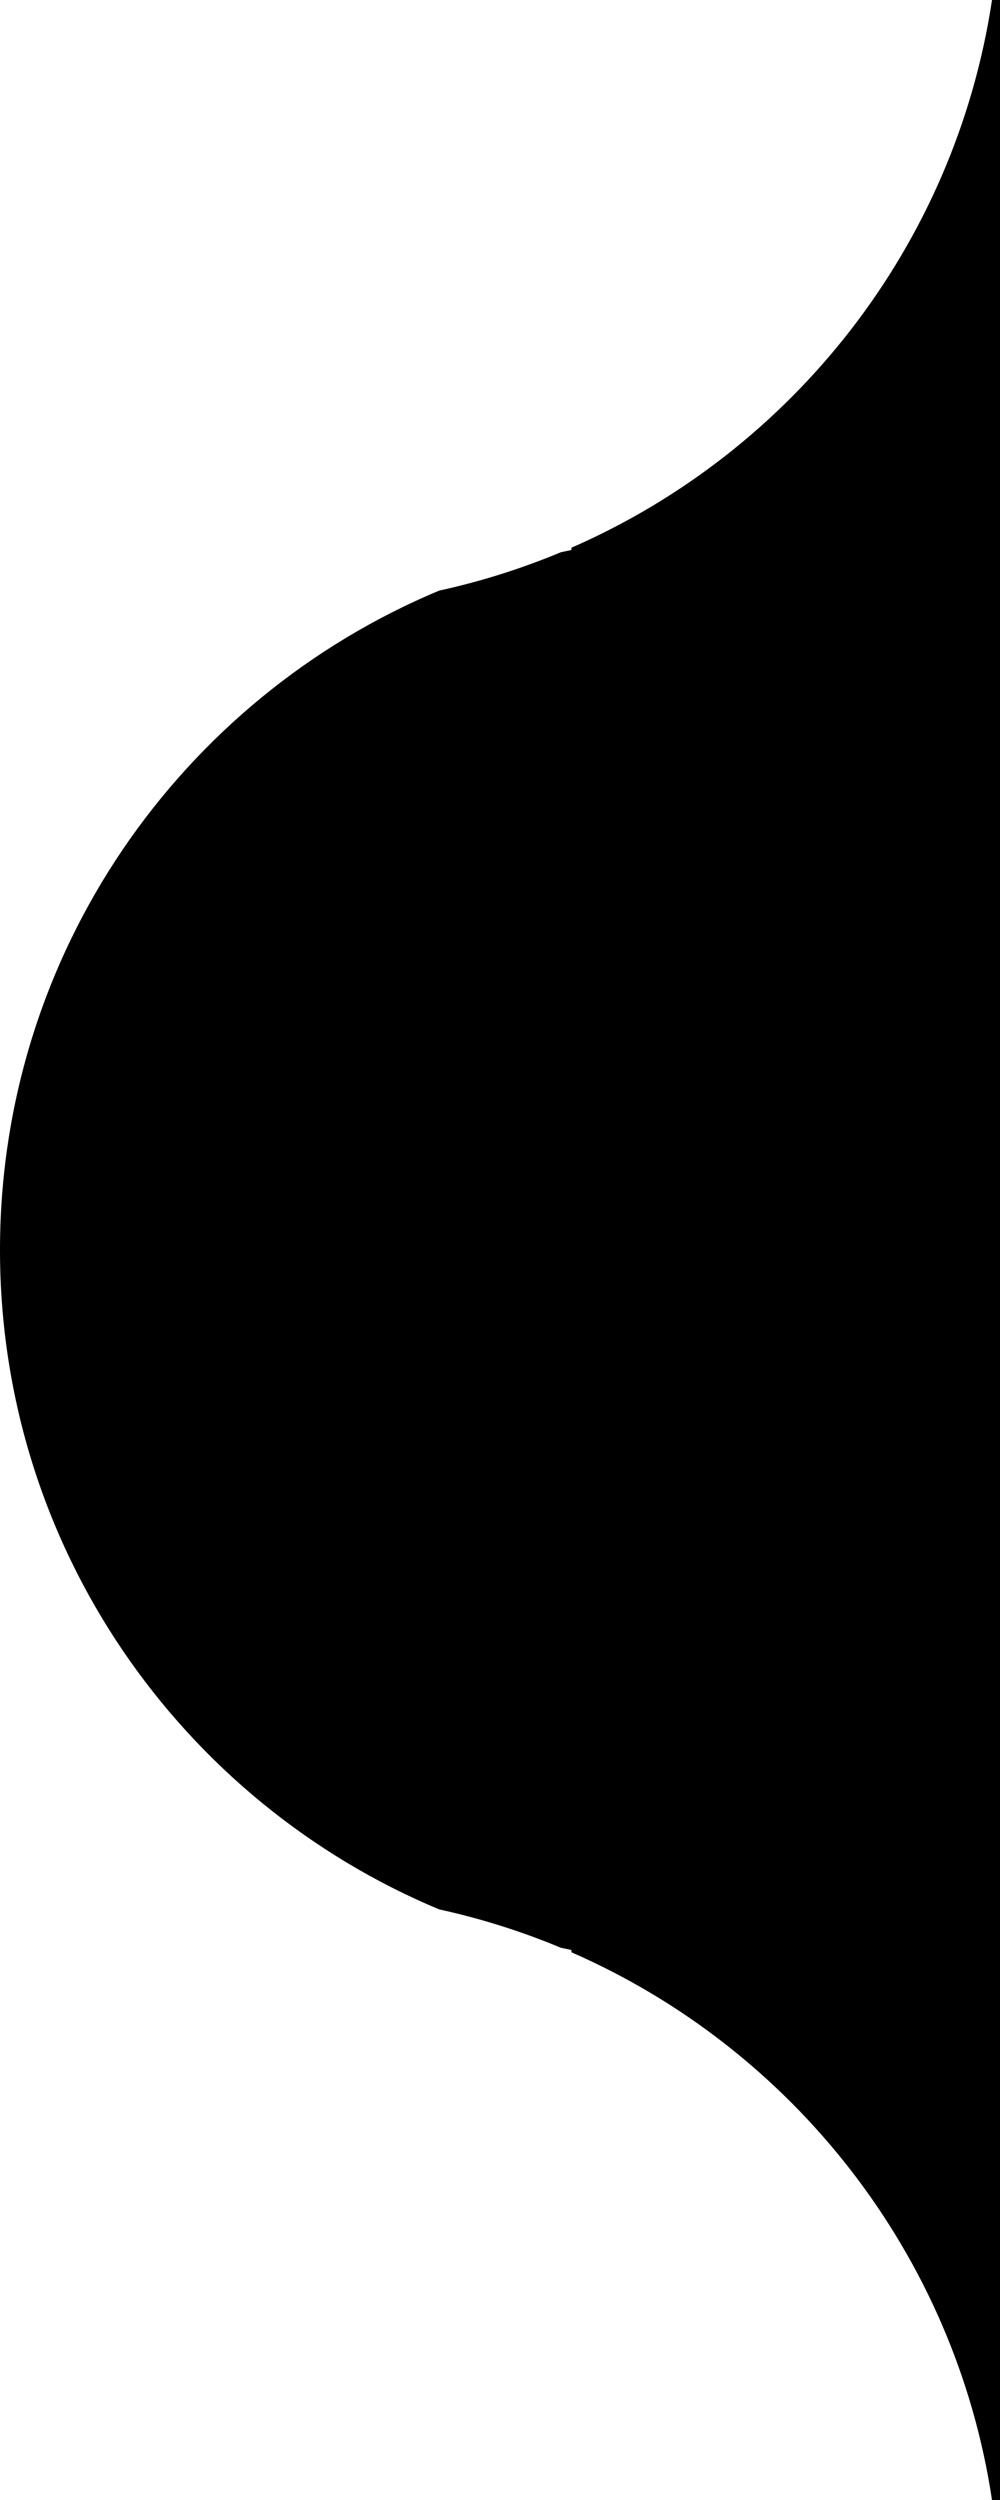 <svg width="28" height="70" viewBox="0 0 28 70" fill="none" xmlns="http://www.w3.org/2000/svg">
<path fill-rule="evenodd" clip-rule="evenodd" d="M28 70V0H27.776C26.74 6.893 22.185 12.633 16 15.336V15.4C15.901 15.42 15.802 15.441 15.703 15.463C14.613 15.918 13.475 16.279 12.297 16.537C5.075 19.554 0 26.684 0 35C0 43.316 5.075 50.446 12.297 53.463C13.475 53.721 14.613 54.082 15.703 54.537C15.802 54.559 15.901 54.58 16 54.6V54.664C22.185 57.367 26.74 63.107 27.776 70H28Z" fill="black"/>
</svg>
